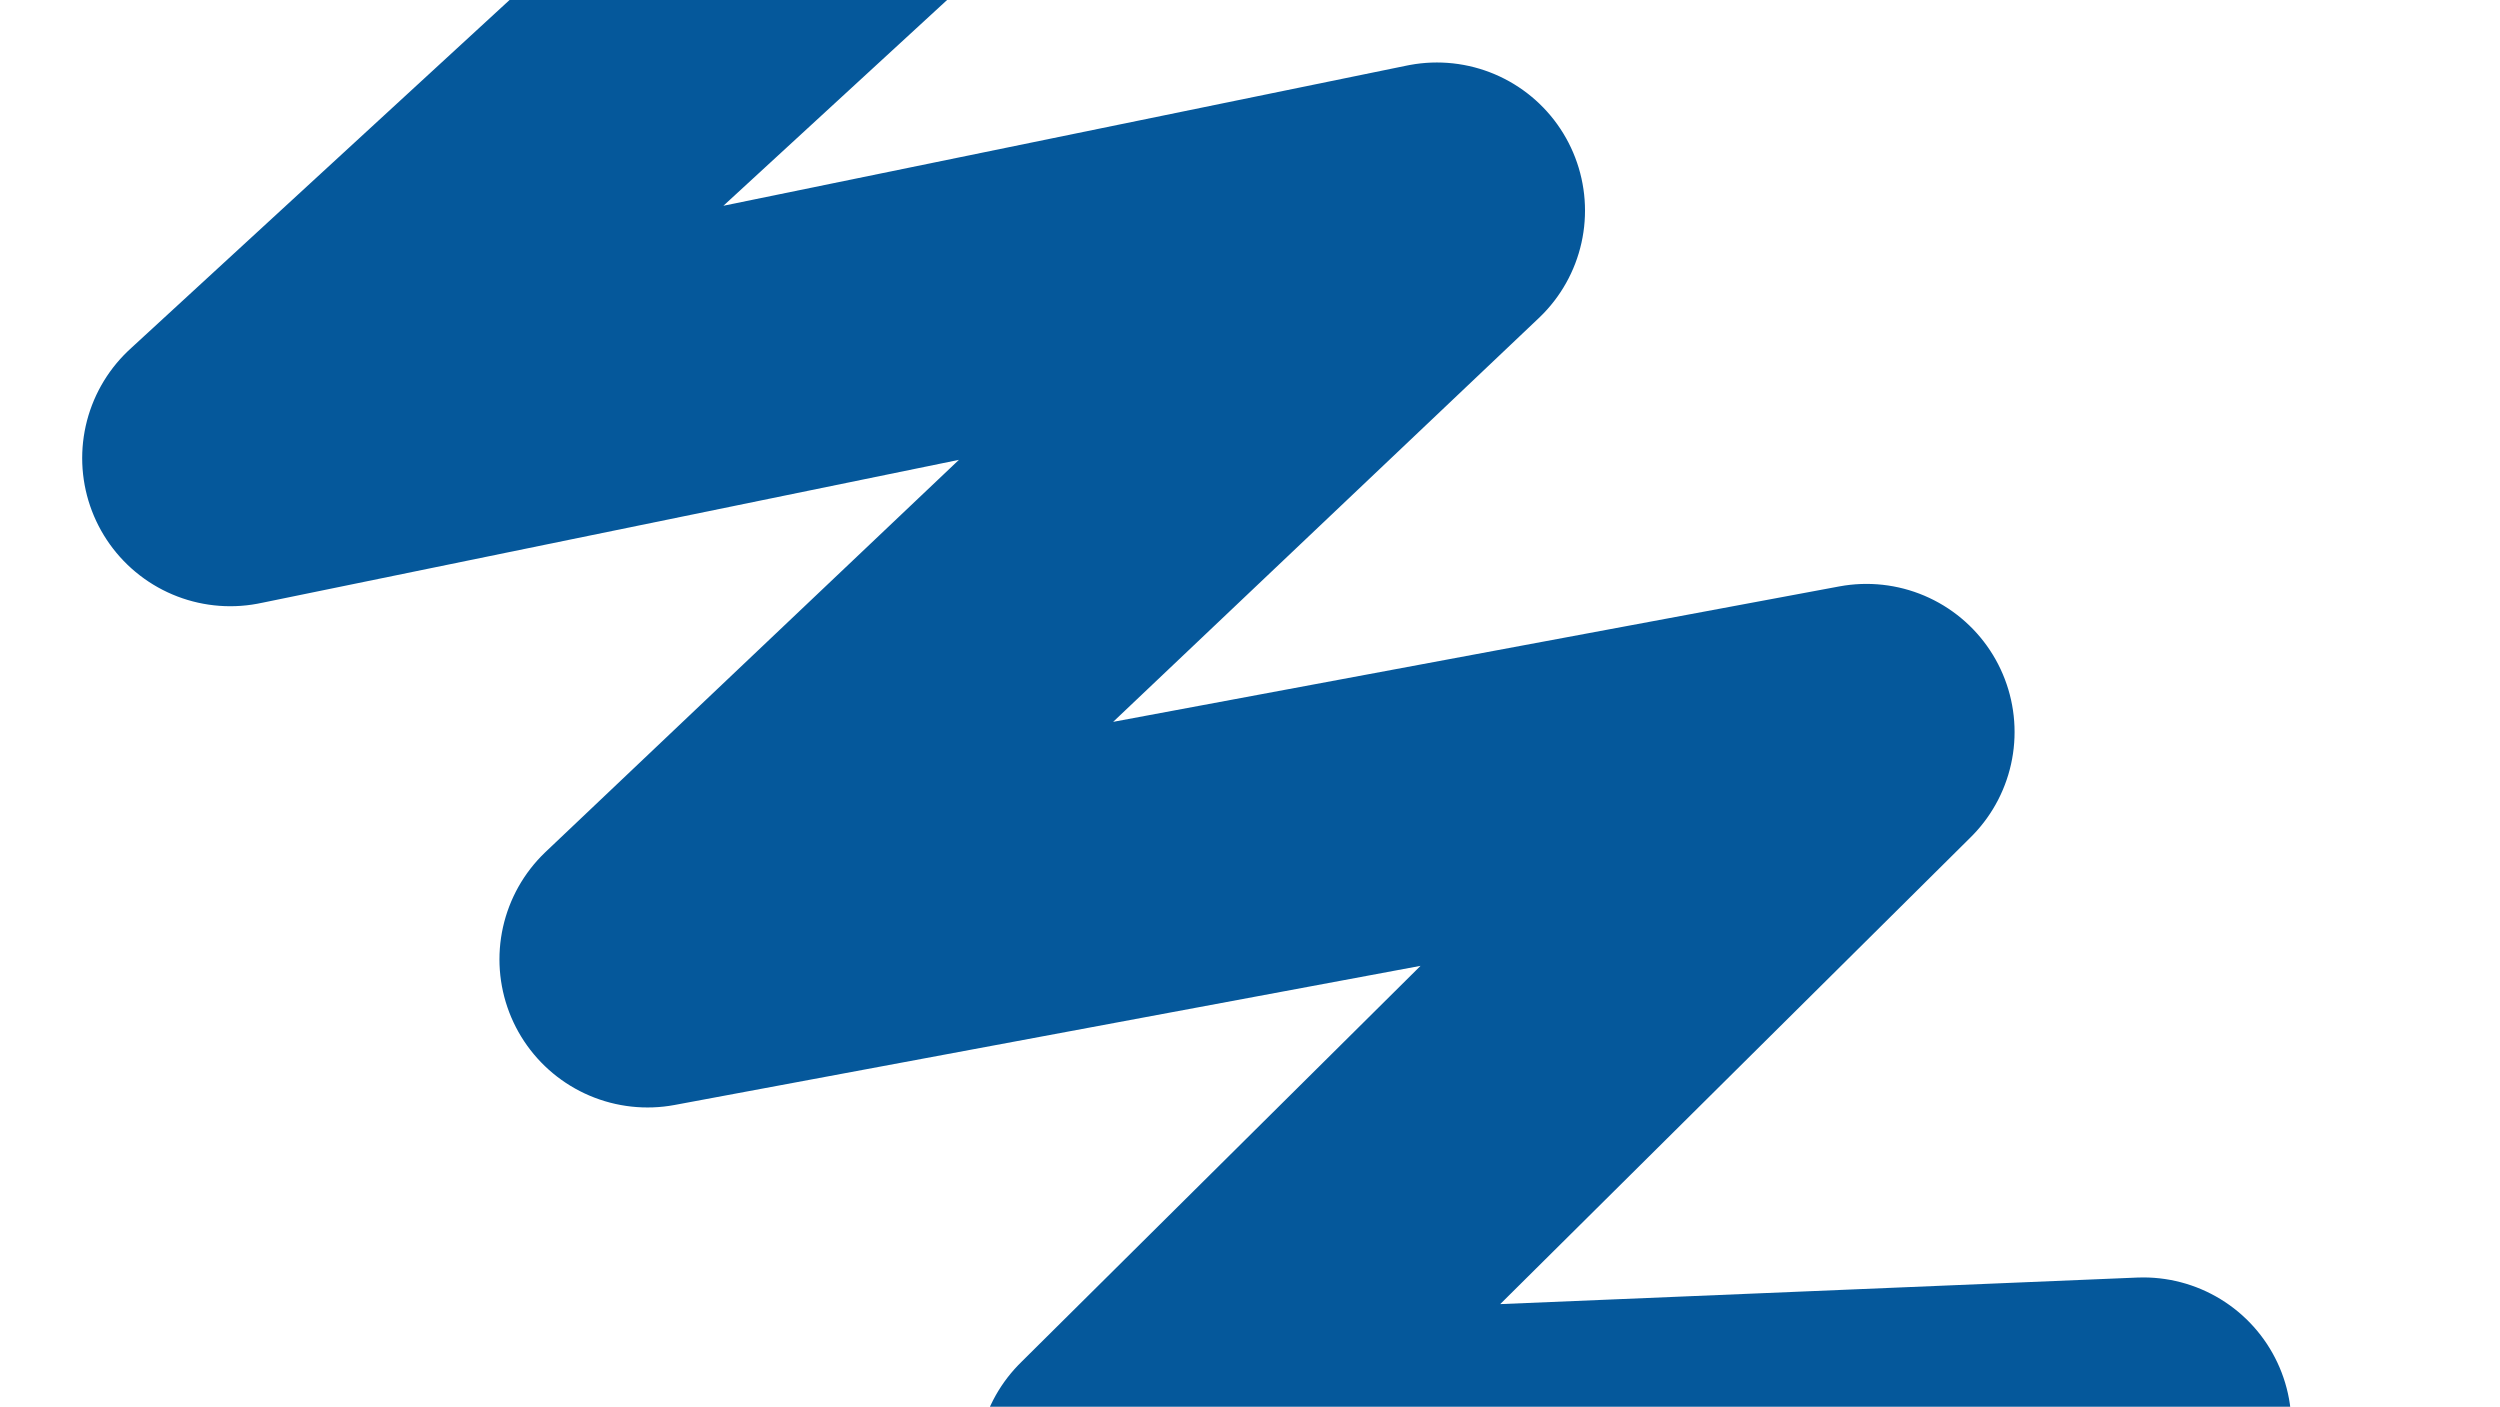 <?xml version="1.0" encoding="UTF-8"?>
<svg xmlns="http://www.w3.org/2000/svg" width="670" height="377" viewBox="0 0 670 377" fill="none">
  <g clip-path="url(#clip0_785_3968)">
    <path d="M282.584 -80.394L61.719 122.774L385.089 56.439L173.545 257.107L500.213 196.179L301.442 393.423L574.412 382.047L476.04 481.693" stroke="#05589b" stroke-width="79.387" stroke-linecap="round" stroke-linejoin="round"></path>
  </g>
  <defs>
    <clipPath id="clip0_785_3968">
      <rect width="670" height="377" fill="white"></rect>
    </clipPath>
  </defs>
</svg>
